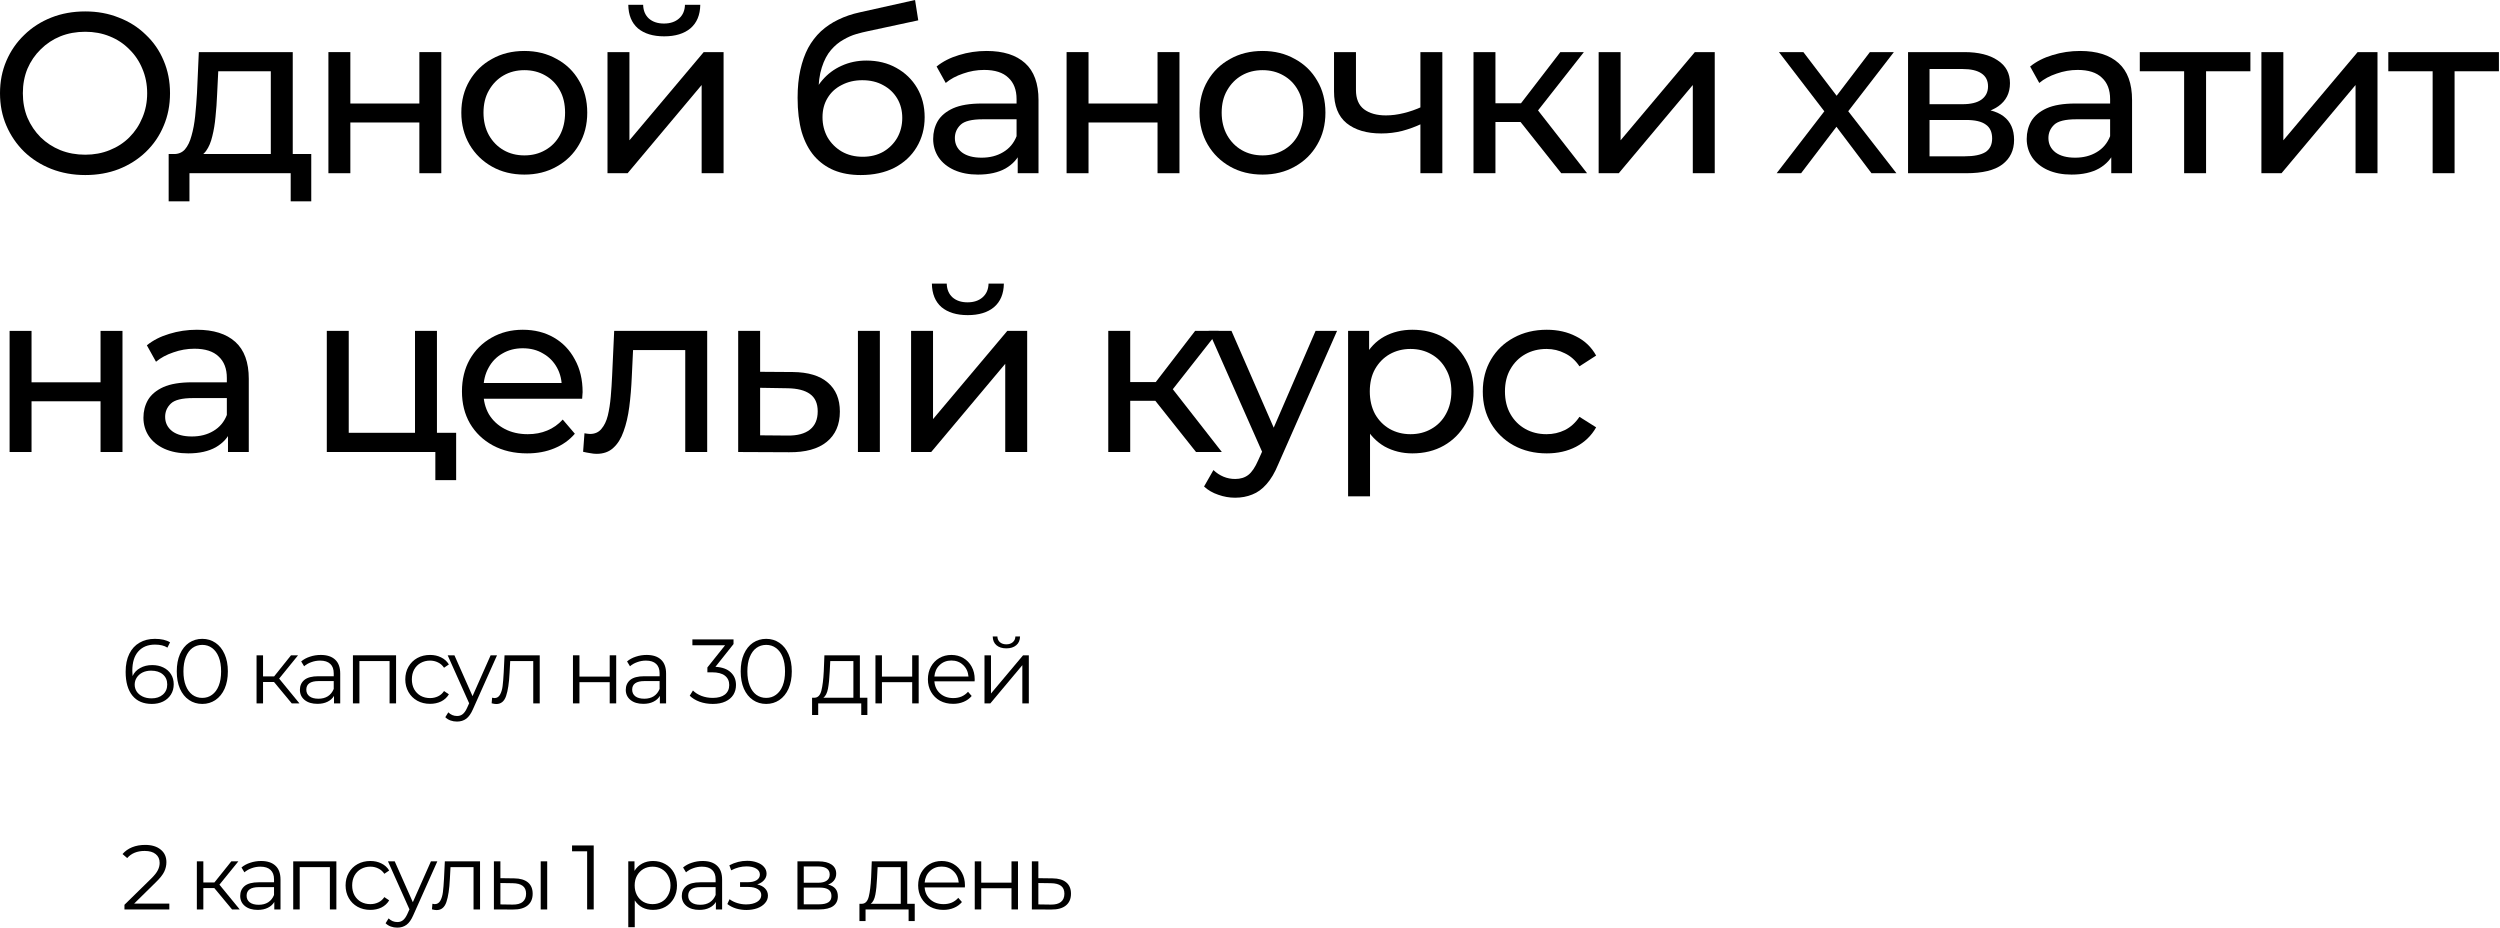 <?xml version="1.0" encoding="UTF-8"?> <svg xmlns="http://www.w3.org/2000/svg" width="547" height="203" viewBox="0 0 547 203" fill="none"><path d="M33.29 145.52C34.21 145.52 35.023 145.693 35.73 146.04C36.45 146.387 37.01 146.88 37.41 147.52C37.81 148.147 38.01 148.88 38.01 149.72C38.01 150.573 37.803 151.327 37.39 151.98C36.977 152.633 36.403 153.14 35.67 153.5C34.95 153.847 34.136 154.02 33.23 154.02C31.377 154.02 29.956 153.413 28.97 152.2C27.983 150.973 27.49 149.247 27.49 147.02C27.49 145.46 27.756 144.14 28.29 143.06C28.823 141.98 29.57 141.167 30.53 140.62C31.49 140.06 32.61 139.78 33.89 139.78C35.276 139.78 36.383 140.033 37.21 140.54L36.63 141.7C35.963 141.26 35.056 141.04 33.91 141.04C32.363 141.04 31.15 141.533 30.27 142.52C29.39 143.493 28.95 144.913 28.95 146.78C28.95 147.113 28.97 147.493 29.01 147.92C29.357 147.16 29.91 146.573 30.67 146.16C31.43 145.733 32.303 145.52 33.29 145.52ZM33.17 152.8C34.183 152.8 35.003 152.527 35.63 151.98C36.27 151.42 36.59 150.68 36.59 149.76C36.59 148.84 36.27 148.107 35.63 147.56C35.003 147.013 34.15 146.74 33.07 146.74C32.363 146.74 31.736 146.873 31.19 147.14C30.657 147.407 30.236 147.773 29.93 148.24C29.623 148.707 29.47 149.227 29.47 149.8C29.47 150.333 29.61 150.827 29.89 151.28C30.183 151.733 30.61 152.1 31.17 152.38C31.73 152.66 32.397 152.8 33.17 152.8Z" fill="black"></path><path d="M44.257 154.02C43.177 154.02 42.211 153.733 41.357 153.16C40.517 152.587 39.857 151.767 39.377 150.7C38.911 149.62 38.677 148.353 38.677 146.9C38.677 145.447 38.911 144.187 39.377 143.12C39.857 142.04 40.517 141.213 41.357 140.64C42.211 140.067 43.177 139.78 44.257 139.78C45.337 139.78 46.297 140.067 47.137 140.64C47.991 141.213 48.657 142.04 49.137 143.12C49.617 144.187 49.857 145.447 49.857 146.9C49.857 148.353 49.617 149.62 49.137 150.7C48.657 151.767 47.991 152.587 47.137 153.16C46.297 153.733 45.337 154.02 44.257 154.02ZM44.257 152.7C45.071 152.7 45.784 152.473 46.397 152.02C47.024 151.567 47.511 150.907 47.857 150.04C48.204 149.173 48.377 148.127 48.377 146.9C48.377 145.673 48.204 144.627 47.857 143.76C47.511 142.893 47.024 142.233 46.397 141.78C45.784 141.327 45.071 141.1 44.257 141.1C43.444 141.1 42.724 141.327 42.097 141.78C41.484 142.233 41.004 142.893 40.657 143.76C40.311 144.627 40.137 145.673 40.137 146.9C40.137 148.127 40.311 149.173 40.657 150.04C41.004 150.907 41.484 151.567 42.097 152.02C42.724 152.473 43.444 152.7 44.257 152.7Z" fill="black"></path><path d="M59.954 149.22H57.554V153.9H56.134V143.38H57.554V148H59.974L63.674 143.38H65.214L61.074 148.48L65.514 153.9H63.834L59.954 149.22Z" fill="black"></path><path d="M70.18 143.3C71.553 143.3 72.606 143.647 73.34 144.34C74.073 145.02 74.44 146.033 74.44 147.38V153.9H73.08V152.26C72.76 152.807 72.286 153.233 71.66 153.54C71.046 153.847 70.313 154 69.46 154C68.286 154 67.353 153.72 66.66 153.16C65.966 152.6 65.62 151.86 65.62 150.94C65.62 150.047 65.94 149.327 66.58 148.78C67.233 148.233 68.266 147.96 69.68 147.96H73.02V147.32C73.02 146.413 72.766 145.727 72.26 145.26C71.753 144.78 71.013 144.54 70.04 144.54C69.373 144.54 68.733 144.653 68.12 144.88C67.506 145.093 66.98 145.393 66.54 145.78L65.9 144.72C66.433 144.267 67.073 143.92 67.82 143.68C68.566 143.427 69.353 143.3 70.18 143.3ZM69.68 152.88C70.48 152.88 71.166 152.7 71.74 152.34C72.313 151.967 72.74 151.433 73.02 150.74V149.02H69.72C67.92 149.02 67.02 149.647 67.02 150.9C67.02 151.513 67.253 152 67.72 152.36C68.186 152.707 68.84 152.88 69.68 152.88Z" fill="black"></path><path d="M86.66 143.38V153.9H85.24V144.64H78.64V153.9H77.22V143.38H86.66Z" fill="black"></path><path d="M94.096 154C93.056 154 92.123 153.773 91.296 153.32C90.483 152.867 89.843 152.233 89.376 151.42C88.91 150.593 88.676 149.667 88.676 148.64C88.676 147.613 88.91 146.693 89.376 145.88C89.843 145.067 90.483 144.433 91.296 143.98C92.123 143.527 93.056 143.3 94.096 143.3C95.003 143.3 95.81 143.48 96.516 143.84C97.236 144.187 97.803 144.7 98.216 145.38L97.156 146.1C96.81 145.58 96.37 145.193 95.836 144.94C95.303 144.673 94.723 144.54 94.096 144.54C93.336 144.54 92.65 144.713 92.036 145.06C91.436 145.393 90.963 145.873 90.616 146.5C90.283 147.127 90.116 147.84 90.116 148.64C90.116 149.453 90.283 150.173 90.616 150.8C90.963 151.413 91.436 151.893 92.036 152.24C92.65 152.573 93.336 152.74 94.096 152.74C94.723 152.74 95.303 152.613 95.836 152.36C96.37 152.107 96.81 151.72 97.156 151.2L98.216 151.92C97.803 152.6 97.236 153.12 96.516 153.48C95.796 153.827 94.99 154 94.096 154Z" fill="black"></path><path d="M108.75 143.38L103.49 155.16C103.063 156.147 102.57 156.847 102.01 157.26C101.45 157.673 100.776 157.88 99.99 157.88C99.483 157.88 99.01 157.8 98.57 157.64C98.13 157.48 97.75 157.24 97.43 156.92L98.09 155.86C98.623 156.393 99.263 156.66 100.01 156.66C100.49 156.66 100.896 156.527 101.23 156.26C101.576 155.993 101.896 155.54 102.19 154.9L102.65 153.88L97.95 143.38H99.43L103.39 152.32L107.35 143.38H108.75Z" fill="black"></path><path d="M118.093 143.38V153.9H116.673V144.64H111.633L111.493 147.24C111.387 149.427 111.133 151.107 110.733 152.28C110.333 153.453 109.62 154.04 108.593 154.04C108.313 154.04 107.973 153.987 107.573 153.88L107.673 152.66C107.913 152.713 108.08 152.74 108.173 152.74C108.72 152.74 109.133 152.487 109.413 151.98C109.693 151.473 109.88 150.847 109.973 150.1C110.067 149.353 110.147 148.367 110.213 147.14L110.393 143.38H118.093Z" fill="black"></path><path d="M125.364 143.38H126.784V148.04H133.404V143.38H134.824V153.9H133.404V149.26H126.784V153.9H125.364V143.38Z" fill="black"></path><path d="M141.48 143.3C142.854 143.3 143.907 143.647 144.64 144.34C145.374 145.02 145.74 146.033 145.74 147.38V153.9H144.38V152.26C144.06 152.807 143.587 153.233 142.96 153.54C142.347 153.847 141.614 154 140.76 154C139.587 154 138.654 153.72 137.96 153.16C137.267 152.6 136.92 151.86 136.92 150.94C136.92 150.047 137.24 149.327 137.88 148.78C138.534 148.233 139.567 147.96 140.98 147.96H144.32V147.32C144.32 146.413 144.067 145.727 143.56 145.26C143.054 144.78 142.314 144.54 141.34 144.54C140.674 144.54 140.034 144.653 139.42 144.88C138.807 145.093 138.28 145.393 137.84 145.78L137.2 144.72C137.734 144.267 138.374 143.92 139.12 143.68C139.867 143.427 140.654 143.3 141.48 143.3ZM140.98 152.88C141.78 152.88 142.467 152.7 143.04 152.34C143.614 151.967 144.04 151.433 144.32 150.74V149.02H141.02C139.22 149.02 138.32 149.647 138.32 150.9C138.32 151.513 138.554 152 139.02 152.36C139.487 152.707 140.14 152.88 140.98 152.88Z" fill="black"></path><path d="M156.535 145.9C158.002 145.98 159.115 146.38 159.875 147.1C160.648 147.807 161.035 148.733 161.035 149.88C161.035 150.68 160.842 151.393 160.455 152.02C160.068 152.633 159.495 153.12 158.735 153.48C157.975 153.84 157.048 154.02 155.955 154.02C154.942 154.02 153.982 153.86 153.075 153.54C152.182 153.207 151.462 152.767 150.915 152.22L151.615 151.08C152.082 151.56 152.702 151.953 153.475 152.26C154.248 152.553 155.075 152.7 155.955 152.7C157.102 152.7 157.988 152.453 158.615 151.96C159.242 151.453 159.555 150.76 159.555 149.88C159.555 149.013 159.242 148.333 158.615 147.84C157.988 147.347 157.042 147.1 155.775 147.1H154.775V146.04L158.655 141.18H151.495V139.9H160.495V140.92L156.535 145.9Z" fill="black"></path><path d="M167.644 154.02C166.564 154.02 165.597 153.733 164.744 153.16C163.904 152.587 163.244 151.767 162.764 150.7C162.297 149.62 162.064 148.353 162.064 146.9C162.064 145.447 162.297 144.187 162.764 143.12C163.244 142.04 163.904 141.213 164.744 140.64C165.597 140.067 166.564 139.78 167.644 139.78C168.724 139.78 169.684 140.067 170.524 140.64C171.377 141.213 172.044 142.04 172.524 143.12C173.004 144.187 173.244 145.447 173.244 146.9C173.244 148.353 173.004 149.62 172.524 150.7C172.044 151.767 171.377 152.587 170.524 153.16C169.684 153.733 168.724 154.02 167.644 154.02ZM167.644 152.7C168.457 152.7 169.171 152.473 169.784 152.02C170.411 151.567 170.897 150.907 171.244 150.04C171.591 149.173 171.764 148.127 171.764 146.9C171.764 145.673 171.591 144.627 171.244 143.76C170.897 142.893 170.411 142.233 169.784 141.78C169.171 141.327 168.457 141.1 167.644 141.1C166.831 141.1 166.111 141.327 165.484 141.78C164.871 142.233 164.391 142.893 164.044 143.76C163.697 144.627 163.524 145.673 163.524 146.9C163.524 148.127 163.697 149.173 164.044 150.04C164.391 150.907 164.871 151.567 165.484 152.02C166.111 152.473 166.831 152.7 167.644 152.7Z" fill="black"></path><path d="M189.781 152.66V156.44H188.441V153.9H179.021V156.44H177.681V152.66H178.281C178.987 152.62 179.467 152.1 179.721 151.1C179.974 150.1 180.147 148.7 180.241 146.9L180.381 143.38H188.141V152.66H189.781ZM181.541 146.98C181.474 148.473 181.347 149.707 181.161 150.68C180.974 151.64 180.641 152.3 180.161 152.66H186.721V144.64H181.661L181.541 146.98Z" fill="black"></path><path d="M191.548 143.38H192.968V148.04H199.588V143.38H201.008V153.9H199.588V149.26H192.968V153.9H191.548V143.38Z" fill="black"></path><path d="M213.244 149.08H204.444C204.524 150.173 204.944 151.06 205.704 151.74C206.464 152.407 207.424 152.74 208.584 152.74C209.237 152.74 209.837 152.627 210.384 152.4C210.931 152.16 211.404 151.813 211.804 151.36L212.604 152.28C212.137 152.84 211.551 153.267 210.844 153.56C210.151 153.853 209.384 154 208.544 154C207.464 154 206.504 153.773 205.664 153.32C204.837 152.853 204.191 152.213 203.724 151.4C203.257 150.587 203.024 149.667 203.024 148.64C203.024 147.613 203.244 146.693 203.684 145.88C204.137 145.067 204.751 144.433 205.524 143.98C206.311 143.527 207.191 143.3 208.164 143.3C209.137 143.3 210.011 143.527 210.784 143.98C211.557 144.433 212.164 145.067 212.604 145.88C213.044 146.68 213.264 147.6 213.264 148.64L213.244 149.08ZM208.164 144.52C207.151 144.52 206.297 144.847 205.604 145.5C204.924 146.14 204.537 146.98 204.444 148.02H211.904C211.811 146.98 211.417 146.14 210.724 145.5C210.044 144.847 209.191 144.52 208.164 144.52Z" fill="black"></path><path d="M215.407 143.38H216.827V151.74L223.847 143.38H225.107V153.9H223.687V145.54L216.687 153.9H215.407V143.38ZM220.187 141.86C219.281 141.86 218.561 141.633 218.027 141.18C217.494 140.727 217.221 140.087 217.207 139.26H218.227C218.241 139.78 218.427 140.2 218.787 140.52C219.147 140.827 219.614 140.98 220.187 140.98C220.761 140.98 221.227 140.827 221.587 140.52C221.961 140.2 222.154 139.78 222.167 139.26H223.187C223.174 140.087 222.894 140.727 222.347 141.18C221.814 141.633 221.094 141.86 220.187 141.86Z" fill="black"></path><path d="M37.05 197.705V198.985H27.23V197.965L33.05 192.265C33.783 191.545 34.276 190.925 34.53 190.405C34.797 189.872 34.93 189.338 34.93 188.805C34.93 187.978 34.643 187.338 34.07 186.885C33.51 186.418 32.703 186.185 31.65 186.185C30.01 186.185 28.736 186.705 27.83 187.745L26.81 186.865C27.357 186.225 28.05 185.732 28.89 185.385C29.743 185.038 30.703 184.865 31.77 184.865C33.197 184.865 34.323 185.205 35.15 185.885C35.99 186.552 36.41 187.472 36.41 188.645C36.41 189.365 36.25 190.058 35.93 190.725C35.61 191.392 35.003 192.158 34.11 193.025L29.35 197.705H37.05Z" fill="black"></path><path d="M46.891 194.305H44.491V198.985H43.071V188.465H44.491V193.085H46.911L50.611 188.465H52.151L48.011 193.565L52.451 198.985H50.771L46.891 194.305Z" fill="black"></path><path d="M57.117 188.385C58.49 188.385 59.544 188.732 60.277 189.425C61.011 190.105 61.377 191.118 61.377 192.465V198.985H60.017V197.345C59.697 197.892 59.224 198.318 58.597 198.625C57.984 198.932 57.251 199.085 56.397 199.085C55.224 199.085 54.291 198.805 53.597 198.245C52.904 197.685 52.557 196.945 52.557 196.025C52.557 195.132 52.877 194.412 53.517 193.865C54.17 193.318 55.204 193.045 56.617 193.045H59.957V192.405C59.957 191.498 59.704 190.812 59.197 190.345C58.691 189.865 57.95 189.625 56.977 189.625C56.31 189.625 55.67 189.738 55.057 189.965C54.444 190.178 53.917 190.478 53.477 190.865L52.837 189.805C53.37 189.352 54.011 189.005 54.757 188.765C55.504 188.512 56.291 188.385 57.117 188.385ZM56.617 197.965C57.417 197.965 58.104 197.785 58.677 197.425C59.251 197.052 59.677 196.518 59.957 195.825V194.105H56.657C54.857 194.105 53.957 194.732 53.957 195.985C53.957 196.598 54.191 197.085 54.657 197.445C55.124 197.792 55.777 197.965 56.617 197.965Z" fill="black"></path><path d="M73.597 188.465V198.985H72.177V189.725H65.577V198.985H64.157V188.465H73.597Z" fill="black"></path><path d="M81.034 199.085C79.994 199.085 79.061 198.858 78.234 198.405C77.421 197.952 76.781 197.318 76.314 196.505C75.847 195.678 75.614 194.752 75.614 193.725C75.614 192.698 75.847 191.778 76.314 190.965C76.781 190.152 77.421 189.518 78.234 189.065C79.061 188.612 79.994 188.385 81.034 188.385C81.941 188.385 82.747 188.565 83.454 188.925C84.174 189.272 84.741 189.785 85.154 190.465L84.094 191.185C83.747 190.665 83.307 190.278 82.774 190.025C82.241 189.758 81.661 189.625 81.034 189.625C80.274 189.625 79.587 189.798 78.974 190.145C78.374 190.478 77.901 190.958 77.554 191.585C77.221 192.212 77.054 192.925 77.054 193.725C77.054 194.538 77.221 195.258 77.554 195.885C77.901 196.498 78.374 196.978 78.974 197.325C79.587 197.658 80.274 197.825 81.034 197.825C81.661 197.825 82.241 197.698 82.774 197.445C83.307 197.192 83.747 196.805 84.094 196.285L85.154 197.005C84.741 197.685 84.174 198.205 83.454 198.565C82.734 198.912 81.927 199.085 81.034 199.085Z" fill="black"></path><path d="M95.687 188.465L90.427 200.245C90.001 201.232 89.507 201.932 88.947 202.345C88.387 202.758 87.714 202.965 86.927 202.965C86.421 202.965 85.947 202.885 85.507 202.725C85.067 202.565 84.687 202.325 84.367 202.005L85.027 200.945C85.561 201.478 86.201 201.745 86.947 201.745C87.427 201.745 87.834 201.612 88.167 201.345C88.514 201.078 88.834 200.625 89.127 199.985L89.587 198.965L84.887 188.465H86.367L90.327 197.405L94.287 188.465H95.687Z" fill="black"></path><path d="M105.031 188.465V198.985H103.611V189.725H98.571L98.431 192.325C98.324 194.512 98.071 196.192 97.671 197.365C97.271 198.538 96.557 199.125 95.531 199.125C95.251 199.125 94.911 199.072 94.511 198.965L94.611 197.745C94.851 197.798 95.017 197.825 95.111 197.825C95.657 197.825 96.071 197.572 96.351 197.065C96.631 196.558 96.817 195.932 96.911 195.185C97.004 194.438 97.084 193.452 97.151 192.225L97.331 188.465H105.031Z" fill="black"></path><path d="M112.487 192.185C113.807 192.198 114.814 192.492 115.507 193.065C116.201 193.638 116.548 194.465 116.548 195.545C116.548 196.665 116.174 197.525 115.427 198.125C114.681 198.725 113.614 199.018 112.227 199.005L108.067 198.985V188.465H109.487V192.145L112.487 192.185ZM118.307 188.465H119.727V198.985H118.307V188.465ZM112.147 197.925C113.121 197.938 113.854 197.745 114.347 197.345C114.854 196.932 115.107 196.332 115.107 195.545C115.107 194.772 114.861 194.198 114.367 193.825C113.874 193.452 113.134 193.258 112.147 193.245L109.487 193.205V197.885L112.147 197.925Z" fill="black"></path><path d="M129.905 184.985V198.985H128.465V186.265H125.165V184.985H129.905Z" fill="black"></path><path d="M142.886 188.385C143.873 188.385 144.766 188.612 145.566 189.065C146.366 189.505 146.993 190.132 147.446 190.945C147.899 191.758 148.126 192.685 148.126 193.725C148.126 194.778 147.899 195.712 147.446 196.525C146.993 197.338 146.366 197.972 145.566 198.425C144.779 198.865 143.886 199.085 142.886 199.085C142.033 199.085 141.259 198.912 140.566 198.565C139.886 198.205 139.326 197.685 138.886 197.005V202.865H137.466V188.465H138.826V190.545C139.253 189.852 139.813 189.318 140.506 188.945C141.213 188.572 142.006 188.385 142.886 188.385ZM142.786 197.825C143.519 197.825 144.186 197.658 144.786 197.325C145.386 196.978 145.853 196.492 146.186 195.865C146.533 195.238 146.706 194.525 146.706 193.725C146.706 192.925 146.533 192.218 146.186 191.605C145.853 190.978 145.386 190.492 144.786 190.145C144.186 189.798 143.519 189.625 142.786 189.625C142.039 189.625 141.366 189.798 140.766 190.145C140.179 190.492 139.713 190.978 139.366 191.605C139.033 192.218 138.866 192.925 138.866 193.725C138.866 194.525 139.033 195.238 139.366 195.865C139.713 196.492 140.179 196.978 140.766 197.325C141.366 197.658 142.039 197.825 142.786 197.825Z" fill="black"></path><path d="M153.738 188.385C155.112 188.385 156.165 188.732 156.898 189.425C157.632 190.105 157.998 191.118 157.998 192.465V198.985H156.638V197.345C156.318 197.892 155.845 198.318 155.218 198.625C154.605 198.932 153.872 199.085 153.018 199.085C151.845 199.085 150.912 198.805 150.218 198.245C149.525 197.685 149.178 196.945 149.178 196.025C149.178 195.132 149.498 194.412 150.138 193.865C150.792 193.318 151.825 193.045 153.238 193.045H156.578V192.405C156.578 191.498 156.325 190.812 155.818 190.345C155.312 189.865 154.572 189.625 153.598 189.625C152.932 189.625 152.292 189.738 151.678 189.965C151.065 190.178 150.538 190.478 150.098 190.865L149.458 189.805C149.992 189.352 150.632 189.005 151.378 188.765C152.125 188.512 152.912 188.385 153.738 188.385ZM153.238 197.965C154.038 197.965 154.725 197.785 155.298 197.425C155.872 197.052 156.298 196.518 156.578 195.825V194.105H153.278C151.478 194.105 150.578 194.732 150.578 195.985C150.578 196.598 150.812 197.085 151.278 197.445C151.745 197.792 152.398 197.965 153.238 197.965Z" fill="black"></path><path d="M165.684 193.505C166.43 193.678 167.004 193.978 167.404 194.405C167.817 194.832 168.024 195.352 168.024 195.965C168.024 196.578 167.81 197.125 167.384 197.605C166.97 198.085 166.404 198.458 165.684 198.725C164.964 198.978 164.17 199.105 163.304 199.105C162.544 199.105 161.797 198.998 161.064 198.785C160.33 198.558 159.69 198.232 159.144 197.805L159.624 196.745C160.104 197.105 160.664 197.385 161.304 197.585C161.944 197.785 162.59 197.885 163.244 197.885C164.217 197.885 165.01 197.705 165.624 197.345C166.25 196.972 166.564 196.472 166.564 195.845C166.564 195.285 166.31 194.852 165.804 194.545C165.297 194.225 164.604 194.065 163.724 194.065H161.924V193.025H163.644C164.43 193.025 165.064 192.878 165.544 192.585C166.024 192.278 166.264 191.872 166.264 191.365C166.264 190.805 165.99 190.365 165.444 190.045C164.91 189.725 164.21 189.565 163.344 189.565C162.21 189.565 161.09 189.852 159.984 190.425L159.584 189.325C160.837 188.672 162.137 188.345 163.484 188.345C164.284 188.345 165.004 188.465 165.644 188.705C166.297 188.932 166.804 189.258 167.164 189.685C167.537 190.112 167.724 190.605 167.724 191.165C167.724 191.698 167.537 192.172 167.164 192.585C166.804 192.998 166.31 193.305 165.684 193.505Z" fill="black"></path><path d="M181.182 193.545C182.608 193.878 183.322 194.738 183.322 196.125C183.322 197.045 182.982 197.752 182.302 198.245C181.622 198.738 180.608 198.985 179.262 198.985H174.482V188.465H179.122C180.322 188.465 181.262 188.698 181.942 189.165C182.622 189.632 182.962 190.298 182.962 191.165C182.962 191.738 182.802 192.232 182.482 192.645C182.175 193.045 181.742 193.345 181.182 193.545ZM175.862 193.145H179.022C179.835 193.145 180.455 192.992 180.882 192.685C181.322 192.378 181.542 191.932 181.542 191.345C181.542 190.758 181.322 190.318 180.882 190.025C180.455 189.732 179.835 189.585 179.022 189.585H175.862V193.145ZM179.202 197.865C180.108 197.865 180.788 197.718 181.242 197.425C181.695 197.132 181.922 196.672 181.922 196.045C181.922 195.418 181.715 194.958 181.302 194.665C180.888 194.358 180.235 194.205 179.342 194.205H175.862V197.865H179.202Z" fill="black"></path><path d="M200.144 197.745V201.525H198.804V198.985H189.384V201.525H188.044V197.745H188.644C189.351 197.705 189.831 197.185 190.084 196.185C190.337 195.185 190.511 193.785 190.604 191.985L190.744 188.465H198.504V197.745H200.144ZM191.904 192.065C191.837 193.558 191.711 194.792 191.524 195.765C191.337 196.725 191.004 197.385 190.524 197.745H197.084V189.725H192.024L191.904 192.065Z" fill="black"></path><path d="M211.111 194.165H202.311C202.391 195.258 202.811 196.145 203.571 196.825C204.331 197.492 205.291 197.825 206.451 197.825C207.105 197.825 207.705 197.712 208.251 197.485C208.798 197.245 209.271 196.898 209.671 196.445L210.471 197.365C210.005 197.925 209.418 198.352 208.711 198.645C208.018 198.938 207.251 199.085 206.411 199.085C205.331 199.085 204.371 198.858 203.531 198.405C202.705 197.938 202.058 197.298 201.591 196.485C201.125 195.672 200.891 194.752 200.891 193.725C200.891 192.698 201.111 191.778 201.551 190.965C202.005 190.152 202.618 189.518 203.391 189.065C204.178 188.612 205.058 188.385 206.031 188.385C207.005 188.385 207.878 188.612 208.651 189.065C209.425 189.518 210.031 190.152 210.471 190.965C210.911 191.765 211.131 192.685 211.131 193.725L211.111 194.165ZM206.031 189.605C205.018 189.605 204.165 189.932 203.471 190.585C202.791 191.225 202.405 192.065 202.311 193.105H209.771C209.678 192.065 209.285 191.225 208.591 190.585C207.911 189.932 207.058 189.605 206.031 189.605Z" fill="black"></path><path d="M213.275 188.465H214.695V193.125H221.315V188.465H222.735V198.985H221.315V194.345H214.695V198.985H213.275V188.465Z" fill="black"></path><path d="M230.291 192.185C231.611 192.198 232.611 192.492 233.291 193.065C233.984 193.638 234.331 194.465 234.331 195.545C234.331 196.665 233.957 197.525 233.211 198.125C232.477 198.725 231.411 199.018 230.011 199.005L225.771 198.985V188.465H227.191V192.145L230.291 192.185ZM229.931 197.925C230.904 197.938 231.637 197.745 232.131 197.345C232.637 196.932 232.891 196.332 232.891 195.545C232.891 194.772 232.644 194.198 232.151 193.825C231.657 193.452 230.917 193.258 229.931 193.245L227.191 193.205V197.885L229.931 197.925Z" fill="black"></path><path d="M18.65 38.3C15.983 38.3 13.5 37.85 11.2 36.95C8.933 36.05 6.967 34.8 5.3 33.2C3.633 31.567 2.333 29.667 1.4 27.5C0.467 25.333 -0 22.967 -0 20.4C-0 17.833 0.467 15.467 1.4 13.3C2.333 11.133 3.633 9.25 5.3 7.65C6.967 6.017 8.933 4.75 11.2 3.85C13.466 2.95 15.95 2.5 18.65 2.5C21.317 2.5 23.767 2.95 26 3.85C28.267 4.717 30.233 5.967 31.9 7.6C33.6 9.2 34.9 11.083 35.8 13.25C36.733 15.417 37.2 17.8 37.2 20.4C37.2 23 36.733 25.383 35.8 27.55C34.9 29.717 33.6 31.617 31.9 33.25C30.233 34.85 28.267 36.1 26 37C23.767 37.867 21.317 38.3 18.65 38.3ZM18.65 33.85C20.583 33.85 22.366 33.517 24 32.85C25.666 32.183 27.1 31.25 28.3 30.05C29.533 28.817 30.483 27.383 31.15 25.75C31.85 24.117 32.2 22.333 32.2 20.4C32.2 18.467 31.85 16.683 31.15 15.05C30.483 13.417 29.533 12 28.3 10.8C27.1 9.567 25.666 8.617 24 7.95C22.366 7.283 20.583 6.95 18.65 6.95C16.683 6.95 14.867 7.283 13.2 7.95C11.566 8.617 10.133 9.567 8.9 10.8C7.667 12 6.7 13.417 6 15.05C5.333 16.683 5 18.467 5 20.4C5 22.333 5.333 24.117 6 25.75C6.7 27.383 7.667 28.817 8.9 30.05C10.133 31.25 11.566 32.183 13.2 32.85C14.867 33.517 16.683 33.85 18.65 33.85Z" fill="black"></path><path d="M42.703 34.55L37.953 33.7C38.986 33.733 39.819 33.4 40.453 32.7C41.086 31.967 41.569 30.967 41.903 29.7C42.269 28.433 42.536 27 42.703 25.4C42.869 23.767 43.003 22.083 43.103 20.35L43.503 11.4H64.053V35.65H59.253V15.6H47.753L47.503 20.7C47.436 22.367 47.319 23.983 47.153 25.55C47.019 27.083 46.786 28.5 46.453 29.8C46.153 31.1 45.703 32.167 45.103 33C44.503 33.833 43.703 34.35 42.703 34.55ZM36.903 44.05V33.7H68.103V44.05H63.603V37.9H41.453V44.05H36.903Z" fill="black"></path><path d="M71.856 37.9V11.4H76.656V22.65H91.756V11.4H96.556V37.9H91.756V26.8H76.656V37.9H71.856Z" fill="black"></path><path d="M114.739 38.2C112.072 38.2 109.706 37.617 107.639 36.45C105.572 35.283 103.939 33.683 102.739 31.65C101.539 29.583 100.939 27.25 100.939 24.65C100.939 22.017 101.539 19.683 102.739 17.65C103.939 15.617 105.572 14.033 107.639 12.9C109.706 11.733 112.072 11.15 114.739 11.15C117.372 11.15 119.722 11.733 121.789 12.9C123.889 14.033 125.522 15.617 126.689 17.65C127.889 19.65 128.489 21.983 128.489 24.65C128.489 27.283 127.889 29.617 126.689 31.65C125.522 33.683 123.889 35.283 121.789 36.45C119.722 37.617 117.372 38.2 114.739 38.2ZM114.739 34C116.439 34 117.956 33.617 119.289 32.85C120.656 32.083 121.722 31 122.489 29.6C123.256 28.167 123.639 26.517 123.639 24.65C123.639 22.75 123.256 21.117 122.489 19.75C121.722 18.35 120.656 17.267 119.289 16.5C117.956 15.733 116.439 15.35 114.739 15.35C113.039 15.35 111.522 15.733 110.189 16.5C108.856 17.267 107.789 18.35 106.989 19.75C106.189 21.117 105.789 22.75 105.789 24.65C105.789 26.517 106.189 28.167 106.989 29.6C107.789 31 108.856 32.083 110.189 32.85C111.522 33.617 113.039 34 114.739 34Z" fill="black"></path><path d="M132.92 37.9V11.4H137.72V30.7L153.97 11.4H158.32V37.9H153.52V18.6L137.32 37.9H132.92ZM145.32 7.95C142.887 7.95 140.97 7.367 139.57 6.2C138.203 5 137.503 3.283 137.47 1.05H140.72C140.753 2.317 141.17 3.317 141.97 4.05C142.803 4.783 143.903 5.15 145.27 5.15C146.637 5.15 147.737 4.783 148.57 4.05C149.403 3.317 149.837 2.317 149.87 1.05H153.22C153.187 3.283 152.47 5 151.07 6.2C149.67 7.367 147.753 7.95 145.32 7.95Z" fill="black"></path><path d="M188.315 38.3C186.115 38.3 184.165 37.95 182.465 37.25C180.798 36.55 179.365 35.517 178.165 34.15C176.965 32.75 176.048 31 175.415 28.9C174.815 26.767 174.515 24.267 174.515 21.4C174.515 19.133 174.715 17.1 175.115 15.3C175.515 13.5 176.081 11.9 176.815 10.5C177.581 9.1 178.515 7.883 179.615 6.85C180.748 5.817 182.015 4.967 183.415 4.3C184.848 3.6 186.415 3.067 188.115 2.7L200.215 0L200.915 4.45L189.765 6.85C189.098 6.983 188.298 7.183 187.365 7.45C186.431 7.717 185.481 8.133 184.515 8.7C183.548 9.233 182.648 9.983 181.815 10.95C180.981 11.917 180.315 13.183 179.815 14.75C179.315 16.283 179.065 18.183 179.065 20.45C179.065 21.083 179.081 21.567 179.115 21.9C179.148 22.233 179.181 22.567 179.215 22.9C179.281 23.233 179.331 23.733 179.365 24.4L177.365 22.35C177.898 20.517 178.748 18.917 179.915 17.55C181.081 16.183 182.481 15.133 184.115 14.4C185.781 13.633 187.598 13.25 189.565 13.25C192.031 13.25 194.215 13.783 196.115 14.85C198.048 15.917 199.565 17.383 200.665 19.25C201.765 21.117 202.315 23.25 202.315 25.65C202.315 28.083 201.731 30.267 200.565 32.2C199.431 34.1 197.815 35.6 195.715 36.7C193.615 37.767 191.148 38.3 188.315 38.3ZM188.765 34.3C190.465 34.3 191.965 33.933 193.265 33.2C194.565 32.433 195.581 31.417 196.315 30.15C197.048 28.85 197.415 27.4 197.415 25.8C197.415 24.2 197.048 22.783 196.315 21.55C195.581 20.317 194.565 19.35 193.265 18.65C191.965 17.917 190.431 17.55 188.665 17.55C186.998 17.55 185.498 17.9 184.165 18.6C182.831 19.267 181.798 20.217 181.065 21.45C180.331 22.65 179.965 24.05 179.965 25.65C179.965 27.25 180.331 28.717 181.065 30.05C181.831 31.35 182.865 32.383 184.165 33.15C185.498 33.917 187.031 34.3 188.765 34.3Z" fill="black"></path><path d="M222.676 37.9V32.3L222.426 31.25V21.7C222.426 19.667 221.826 18.1 220.626 17C219.459 15.867 217.693 15.3 215.326 15.3C213.759 15.3 212.226 15.567 210.726 16.1C209.226 16.6 207.959 17.283 206.926 18.15L204.926 14.55C206.293 13.45 207.926 12.617 209.826 12.05C211.759 11.45 213.776 11.15 215.876 11.15C219.509 11.15 222.309 12.033 224.276 13.8C226.243 15.567 227.226 18.267 227.226 21.9V37.9H222.676ZM213.976 38.2C212.009 38.2 210.276 37.867 208.776 37.2C207.309 36.533 206.176 35.617 205.376 34.45C204.576 33.25 204.176 31.9 204.176 30.4C204.176 28.967 204.509 27.667 205.176 26.5C205.876 25.333 206.993 24.4 208.526 23.7C210.093 23 212.193 22.65 214.826 22.65H223.226V26.1H215.026C212.626 26.1 211.009 26.5 210.176 27.3C209.343 28.1 208.926 29.067 208.926 30.2C208.926 31.5 209.443 32.55 210.476 33.35C211.509 34.117 212.943 34.5 214.776 34.5C216.576 34.5 218.143 34.1 219.476 33.3C220.843 32.5 221.826 31.333 222.426 29.8L223.376 33.1C222.743 34.667 221.626 35.917 220.026 36.85C218.426 37.75 216.409 38.2 213.976 38.2Z" fill="black"></path><path d="M233.369 37.9V11.4H238.169V22.65H253.269V11.4H258.069V37.9H253.269V26.8H238.169V37.9H233.369Z" fill="black"></path><path d="M276.253 38.2C273.586 38.2 271.219 37.617 269.153 36.45C267.086 35.283 265.453 33.683 264.253 31.65C263.053 29.583 262.453 27.25 262.453 24.65C262.453 22.017 263.053 19.683 264.253 17.65C265.453 15.617 267.086 14.033 269.153 12.9C271.219 11.733 273.586 11.15 276.253 11.15C278.886 11.15 281.236 11.733 283.303 12.9C285.403 14.033 287.036 15.617 288.203 17.65C289.403 19.65 290.003 21.983 290.003 24.65C290.003 27.283 289.403 29.617 288.203 31.65C287.036 33.683 285.403 35.283 283.303 36.45C281.236 37.617 278.886 38.2 276.253 38.2ZM276.253 34C277.953 34 279.469 33.617 280.803 32.85C282.169 32.083 283.236 31 284.003 29.6C284.769 28.167 285.153 26.517 285.153 24.65C285.153 22.75 284.769 21.117 284.003 19.75C283.236 18.35 282.169 17.267 280.803 16.5C279.469 15.733 277.953 15.35 276.253 15.35C274.553 15.35 273.036 15.733 271.703 16.5C270.369 17.267 269.303 18.35 268.503 19.75C267.703 21.117 267.303 22.75 267.303 24.65C267.303 26.517 267.703 28.167 268.503 29.6C269.303 31 270.369 32.083 271.703 32.85C273.036 33.617 274.553 34 276.253 34Z" fill="black"></path><path d="M302.234 29.2C299.034 29.2 296.5 28.45 294.634 26.95C292.8 25.45 291.884 23.133 291.884 20V11.4H296.684V19.7C296.684 21.6 297.267 23 298.434 23.9C299.634 24.8 301.234 25.25 303.234 25.25C304.5 25.25 305.8 25.083 307.134 24.75C308.5 24.417 309.834 23.95 311.134 23.35V27.05C309.734 27.717 308.284 28.25 306.784 28.65C305.317 29.017 303.801 29.2 302.234 29.2ZM310.784 37.9V11.4H315.584V37.9H310.784Z" fill="black"></path><path d="M341.603 37.9L331.353 25L335.303 22.6L347.253 37.9H341.603ZM322.403 37.9V11.4H327.203V37.9H322.403ZM325.753 26.7V22.6H334.503V26.7H325.753ZM335.703 25.2L331.253 24.6L341.403 11.4H346.553L335.703 25.2Z" fill="black"></path><path d="M349.785 37.9V11.4H354.585V30.7L370.835 11.4H375.185V37.9H370.385V18.6L354.185 37.9H349.785Z" fill="black"></path><path d="M388.73 37.9L400.13 23.1L400.08 25.55L389.23 11.4H394.58L402.88 22.3H400.83L409.13 11.4H414.38L403.38 25.65L403.43 23.1L414.93 37.9H409.48L400.73 26.3L402.68 26.6L394.08 37.9H388.73Z" fill="black"></path><path d="M417.481 37.9V11.4H429.781C432.881 11.4 435.314 12 437.081 13.2C438.881 14.367 439.781 16.033 439.781 18.2C439.781 20.367 438.931 22.05 437.231 23.25C435.564 24.417 433.347 25 430.581 25L431.331 23.7C434.497 23.7 436.847 24.283 438.381 25.45C439.914 26.617 440.681 28.333 440.681 30.6C440.681 32.9 439.814 34.7 438.081 36C436.381 37.267 433.764 37.9 430.231 37.9H417.481ZM422.181 34.2H429.881C431.881 34.2 433.381 33.9 434.381 33.3C435.381 32.667 435.881 31.667 435.881 30.3C435.881 28.9 435.414 27.883 434.481 27.25C433.581 26.583 432.147 26.25 430.181 26.25H422.181V34.2ZM422.181 22.8H429.381C431.214 22.8 432.597 22.467 433.531 21.8C434.497 21.1 434.981 20.133 434.981 18.9C434.981 17.633 434.497 16.683 433.531 16.05C432.597 15.417 431.214 15.1 429.381 15.1H422.181V22.8Z" fill="black"></path><path d="M461.944 37.9V32.3L461.694 31.25V21.7C461.694 19.667 461.094 18.1 459.894 17C458.727 15.867 456.96 15.3 454.594 15.3C453.027 15.3 451.494 15.567 449.994 16.1C448.494 16.6 447.227 17.283 446.194 18.15L444.194 14.55C445.56 13.45 447.194 12.617 449.094 12.05C451.027 11.45 453.044 11.15 455.144 11.15C458.777 11.15 461.577 12.033 463.544 13.8C465.51 15.567 466.494 18.267 466.494 21.9V37.9H461.944ZM453.244 38.2C451.277 38.2 449.544 37.867 448.044 37.2C446.577 36.533 445.444 35.617 444.644 34.45C443.844 33.25 443.444 31.9 443.444 30.4C443.444 28.967 443.777 27.667 444.444 26.5C445.144 25.333 446.26 24.4 447.794 23.7C449.36 23 451.46 22.65 454.094 22.65H462.494V26.1H454.294C451.894 26.1 450.277 26.5 449.444 27.3C448.61 28.1 448.194 29.067 448.194 30.2C448.194 31.5 448.71 32.55 449.744 33.35C450.777 34.117 452.21 34.5 454.044 34.5C455.844 34.5 457.41 34.1 458.744 33.3C460.11 32.5 461.094 31.333 461.694 29.8L462.644 33.1C462.01 34.667 460.894 35.917 459.294 36.85C457.694 37.75 455.677 38.2 453.244 38.2Z" fill="black"></path><path d="M477.887 37.9V14.35L479.087 15.6H468.187V11.4H492.387V15.6H481.537L482.687 14.35V37.9H477.887Z" fill="black"></path><path d="M494.795 37.9V11.4H499.595V30.7L515.845 11.4H520.195V37.9H515.395V18.6L499.195 37.9H494.795Z" fill="black"></path><path d="M532.262 37.9V14.35L533.462 15.6H522.562V11.4H546.762V15.6H535.912L537.062 14.35V37.9H532.262Z" fill="black"></path><path d="M2.1 98.9V72.4H6.9V83.65H22V72.4H26.8V98.9H22V87.8H6.9V98.9H2.1Z" fill="black"></path><path d="M49.883 98.9V93.3L49.633 92.25V82.7C49.633 80.667 49.033 79.1 47.833 78C46.666 76.867 44.9 76.3 42.533 76.3C40.966 76.3 39.433 76.567 37.933 77.1C36.433 77.6 35.166 78.283 34.133 79.15L32.133 75.55C33.5 74.45 35.133 73.617 37.033 73.05C38.966 72.45 40.983 72.15 43.083 72.15C46.716 72.15 49.516 73.033 51.483 74.8C53.45 76.567 54.433 79.267 54.433 82.9V98.9H49.883ZM41.183 99.2C39.216 99.2 37.483 98.867 35.983 98.2C34.516 97.533 33.383 96.617 32.583 95.45C31.783 94.25 31.383 92.9 31.383 91.4C31.383 89.967 31.716 88.667 32.383 87.5C33.083 86.333 34.2 85.4 35.733 84.7C37.3 84 39.4 83.65 42.033 83.65H50.433V87.1H42.233C39.833 87.1 38.216 87.5 37.383 88.3C36.55 89.1 36.133 90.067 36.133 91.2C36.133 92.5 36.65 93.55 37.683 94.35C38.716 95.117 40.15 95.5 41.983 95.5C43.783 95.5 45.35 95.1 46.683 94.3C48.05 93.5 49.033 92.333 49.633 90.8L50.583 94.1C49.95 95.667 48.833 96.917 47.233 97.85C45.633 98.75 43.616 99.2 41.183 99.2Z" fill="black"></path><path d="M71.504 98.9V72.4H76.304V94.7H90.804V72.4H95.604V98.9H71.504ZM95.254 105.05V98.65L96.454 98.9H90.804V94.7H99.804V105.05H95.254Z" fill="black"></path><path d="M115.326 99.2C112.492 99.2 109.992 98.617 107.826 97.45C105.692 96.283 104.026 94.683 102.826 92.65C101.659 90.617 101.076 88.283 101.076 85.65C101.076 83.017 101.642 80.683 102.776 78.65C103.942 76.617 105.526 75.033 107.526 73.9C109.559 72.733 111.842 72.15 114.376 72.15C116.942 72.15 119.209 72.717 121.176 73.85C123.142 74.983 124.676 76.583 125.776 78.65C126.909 80.683 127.476 83.067 127.476 85.8C127.476 86 127.459 86.233 127.426 86.5C127.426 86.767 127.409 87.017 127.376 87.25H104.826V83.8H124.876L122.926 85C122.959 83.3 122.609 81.783 121.876 80.45C121.142 79.117 120.126 78.083 118.826 77.35C117.559 76.583 116.076 76.2 114.376 76.2C112.709 76.2 111.226 76.583 109.926 77.35C108.626 78.083 107.609 79.133 106.876 80.5C106.142 81.833 105.776 83.367 105.776 85.1V85.9C105.776 87.667 106.176 89.25 106.976 90.65C107.809 92.017 108.959 93.083 110.426 93.85C111.892 94.617 113.576 95 115.476 95C117.042 95 118.459 94.733 119.726 94.2C121.026 93.667 122.159 92.867 123.126 91.8L125.776 94.9C124.576 96.3 123.076 97.367 121.276 98.1C119.509 98.833 117.526 99.2 115.326 99.2Z" fill="black"></path><path d="M130.533 99.3C130.099 99.3 129.633 99.25 129.133 99.15C128.666 99.083 128.149 98.983 127.583 98.85L127.883 94.8C128.116 94.833 128.333 94.867 128.533 94.9C128.733 94.933 128.916 94.95 129.083 94.95C130.149 94.95 130.983 94.583 131.583 93.85C132.216 93.117 132.683 92.15 132.983 90.95C133.283 89.717 133.499 88.333 133.633 86.8C133.766 85.267 133.866 83.733 133.933 82.2L134.383 72.4H154.733V98.9H149.933V75.2L151.083 76.6H137.483L138.583 75.15L138.233 82.5C138.133 84.833 137.949 87.017 137.683 89.05C137.416 91.083 136.999 92.867 136.433 94.4C135.899 95.933 135.149 97.133 134.183 98C133.249 98.867 132.033 99.3 130.533 99.3Z" fill="black"></path><path d="M172.664 98.95L161.514 98.9V72.4H166.314V81.35L173.464 81.4C176.831 81.433 179.381 82.2 181.114 83.7C182.881 85.2 183.764 87.317 183.764 90.05C183.764 92.917 182.797 95.133 180.864 96.7C178.964 98.233 176.231 98.983 172.664 98.95ZM172.314 95.3C174.447 95.333 176.081 94.9 177.214 94C178.347 93.1 178.914 91.767 178.914 90C178.914 88.267 178.347 87 177.214 86.2C176.114 85.4 174.481 84.983 172.314 84.95L166.314 84.85V95.25L172.314 95.3ZM187.714 98.9V72.4H192.514V98.9H187.714Z" fill="black"></path><path d="M199.346 98.9V72.4H204.146V91.7L220.396 72.4H224.746V98.9H219.946V79.6L203.746 98.9H199.346ZM211.746 68.95C209.313 68.95 207.396 68.367 205.996 67.2C204.629 66 203.929 64.283 203.896 62.05H207.146C207.179 63.317 207.596 64.317 208.396 65.05C209.229 65.783 210.329 66.15 211.696 66.15C213.063 66.15 214.163 65.783 214.996 65.05C215.829 64.317 216.263 63.317 216.296 62.05H219.646C219.613 64.283 218.896 66 217.496 67.2C216.096 68.367 214.179 68.95 211.746 68.95Z" fill="black"></path><path d="M261.69 98.9L251.44 86L255.39 83.6L267.34 98.9H261.69ZM242.49 98.9V72.4H247.29V98.9H242.49ZM245.84 87.7V83.6H254.59V87.7H245.84ZM255.79 86.2L251.34 85.6L261.49 72.4H266.64L255.79 86.2Z" fill="black"></path><path d="M270.247 108.9C268.98 108.9 267.747 108.683 266.547 108.25C265.347 107.85 264.313 107.25 263.447 106.45L265.497 102.85C266.163 103.483 266.897 103.967 267.697 104.3C268.497 104.633 269.347 104.8 270.247 104.8C271.413 104.8 272.38 104.5 273.147 103.9C273.913 103.3 274.63 102.233 275.297 100.7L276.947 97.05L277.447 96.45L287.847 72.4H292.547L279.697 101.55C278.93 103.417 278.063 104.883 277.097 105.95C276.163 107.017 275.13 107.767 273.997 108.2C272.863 108.667 271.613 108.9 270.247 108.9ZM276.547 99.75L264.447 72.4H269.447L279.747 96L276.547 99.75Z" fill="black"></path><path d="M309.011 99.2C306.811 99.2 304.795 98.7 302.961 97.7C301.161 96.667 299.711 95.15 298.611 93.15C297.544 91.15 297.011 88.65 297.011 85.65C297.011 82.65 297.528 80.15 298.561 78.15C299.628 76.15 301.061 74.65 302.861 73.65C304.695 72.65 306.745 72.15 309.011 72.15C311.611 72.15 313.911 72.717 315.911 73.85C317.911 74.983 319.495 76.567 320.661 78.6C321.828 80.6 322.411 82.95 322.411 85.65C322.411 88.35 321.828 90.717 320.661 92.75C319.495 94.783 317.911 96.367 315.911 97.5C313.911 98.633 311.611 99.2 309.011 99.2ZM294.961 108.6V72.4H299.561V79.55L299.261 85.7L299.761 91.85V108.6H294.961ZM308.611 95C310.311 95 311.828 94.617 313.161 93.85C314.528 93.083 315.595 92 316.361 90.6C317.161 89.167 317.561 87.517 317.561 85.65C317.561 83.75 317.161 82.117 316.361 80.75C315.595 79.35 314.528 78.267 313.161 77.5C311.828 76.733 310.311 76.35 308.611 76.35C306.945 76.35 305.428 76.733 304.061 77.5C302.728 78.267 301.661 79.35 300.861 80.75C300.095 82.117 299.711 83.75 299.711 85.65C299.711 87.517 300.095 89.167 300.861 90.6C301.661 92 302.728 93.083 304.061 93.85C305.428 94.617 306.945 95 308.611 95Z" fill="black"></path><path d="M338.435 99.2C335.735 99.2 333.318 98.617 331.185 97.45C329.085 96.283 327.435 94.683 326.235 92.65C325.035 90.617 324.435 88.283 324.435 85.65C324.435 83.017 325.035 80.683 326.235 78.65C327.435 76.617 329.085 75.033 331.185 73.9C333.318 72.733 335.735 72.15 338.435 72.15C340.835 72.15 342.968 72.633 344.835 73.6C346.735 74.533 348.202 75.933 349.235 77.8L345.585 80.15C344.718 78.85 343.652 77.9 342.385 77.3C341.152 76.667 339.818 76.35 338.385 76.35C336.652 76.35 335.102 76.733 333.735 77.5C332.368 78.267 331.285 79.35 330.485 80.75C329.685 82.117 329.285 83.75 329.285 85.65C329.285 87.55 329.685 89.2 330.485 90.6C331.285 92 332.368 93.083 333.735 93.85C335.102 94.617 336.652 95 338.385 95C339.818 95 341.152 94.7 342.385 94.1C343.652 93.467 344.718 92.5 345.585 91.2L349.235 93.5C348.202 95.333 346.735 96.75 344.835 97.75C342.968 98.717 340.835 99.2 338.435 99.2Z" fill="black"></path></svg> 